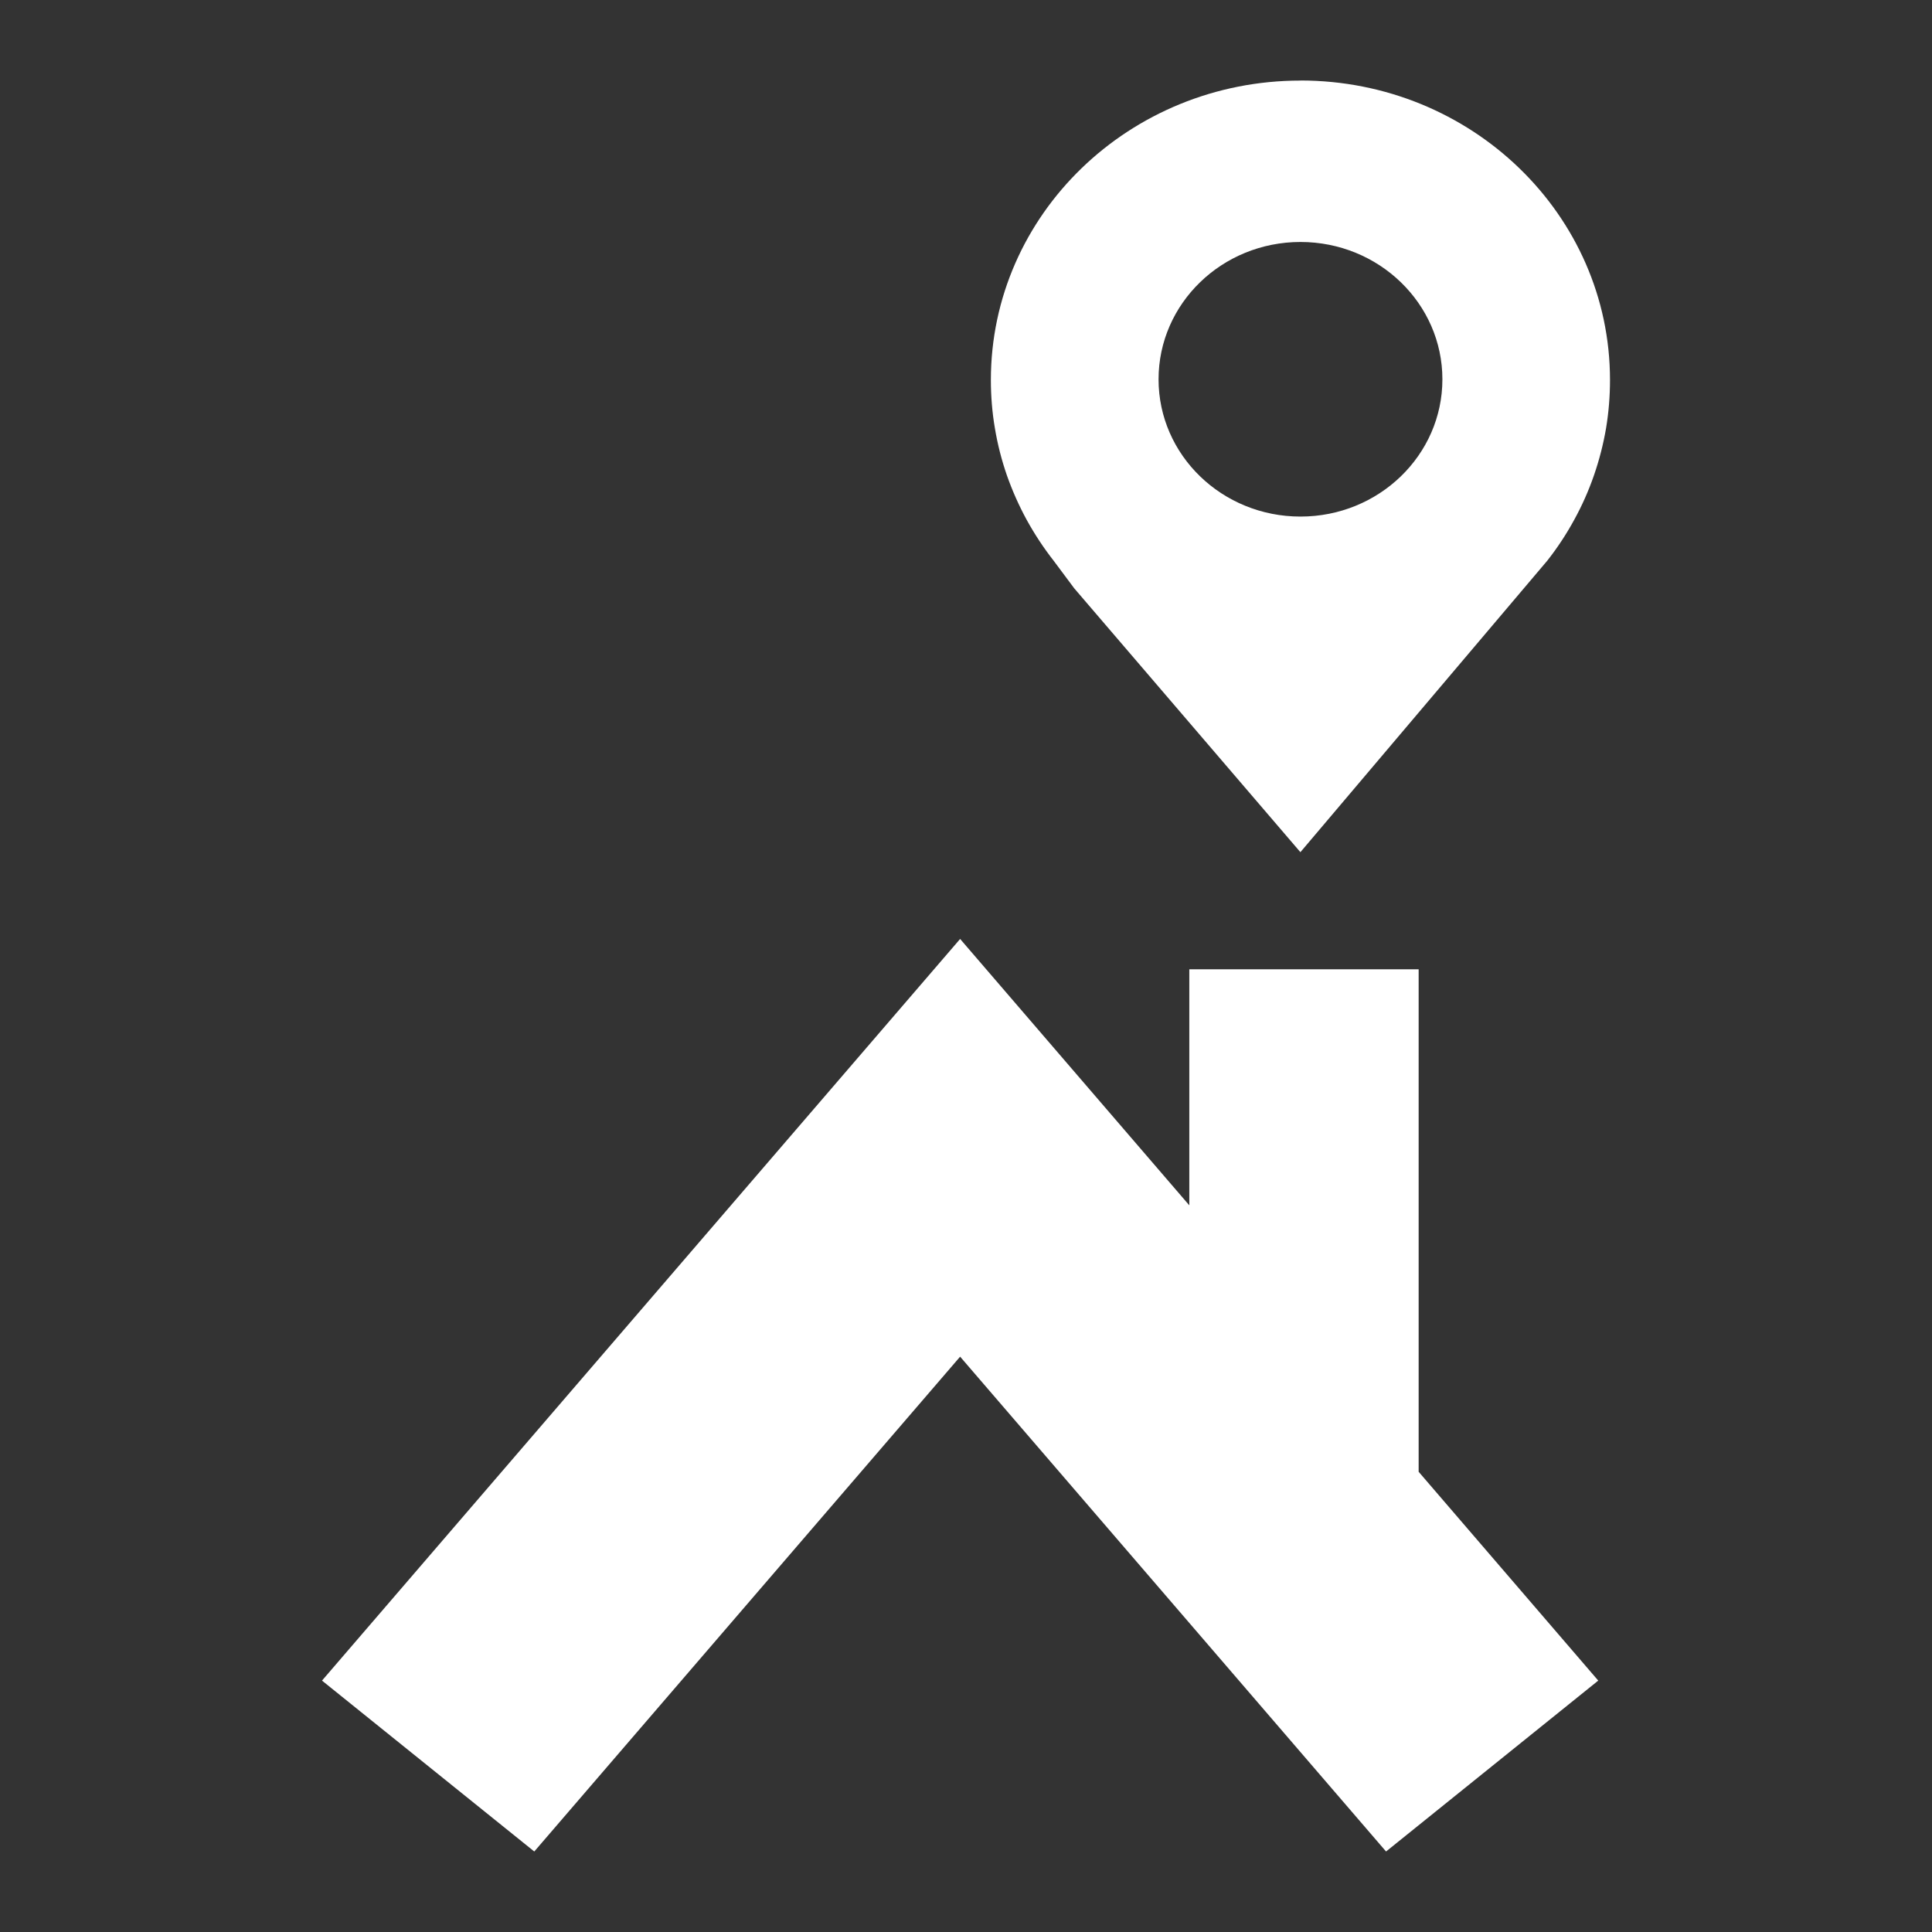 <?xml version="1.0" encoding="UTF-8"?> <svg xmlns="http://www.w3.org/2000/svg" width="24" height="24" viewBox="0 0 24 24" fill="none"><rect x="0" y="0" width="24" height="24" fill="#333333" stroke="none"/><path fill-rule="evenodd" clip-rule="evenodd" d="M16.154 1C18.278 1 20 2.666 20 4.72C20 4.921 19.984 5.121 19.951 5.32C19.917 5.518 19.867 5.713 19.801 5.904C19.735 6.095 19.653 6.28 19.555 6.458C19.458 6.636 19.346 6.806 19.22 6.966L16.154 10.586L13.345 7.309L13.09 6.967C12.964 6.806 12.852 6.636 12.754 6.458C12.657 6.28 12.575 6.095 12.508 5.905C12.442 5.714 12.392 5.519 12.359 5.32C12.325 5.122 12.309 4.921 12.309 4.72C12.309 2.666 14.031 1.001 16.155 1.001L16.154 1ZM16.154 6.417C16.155 6.417 16.155 6.417 16.155 6.417C16.155 6.417 16.155 6.417 16.155 6.417H16.154ZM14.392 4.712C14.392 3.77 15.181 3.006 16.155 3.006C17.128 3.006 17.918 3.77 17.918 4.712C17.918 5.654 17.128 6.417 16.155 6.417C15.181 6.417 14.392 5.654 14.392 4.712ZM17.623 12.041H14.774V14.973L11.927 11.664L4 20.877L6.637 23L11.927 16.853L17.218 23L19.854 20.877L17.623 18.283V12.041Z" fill="white"></path></svg> 